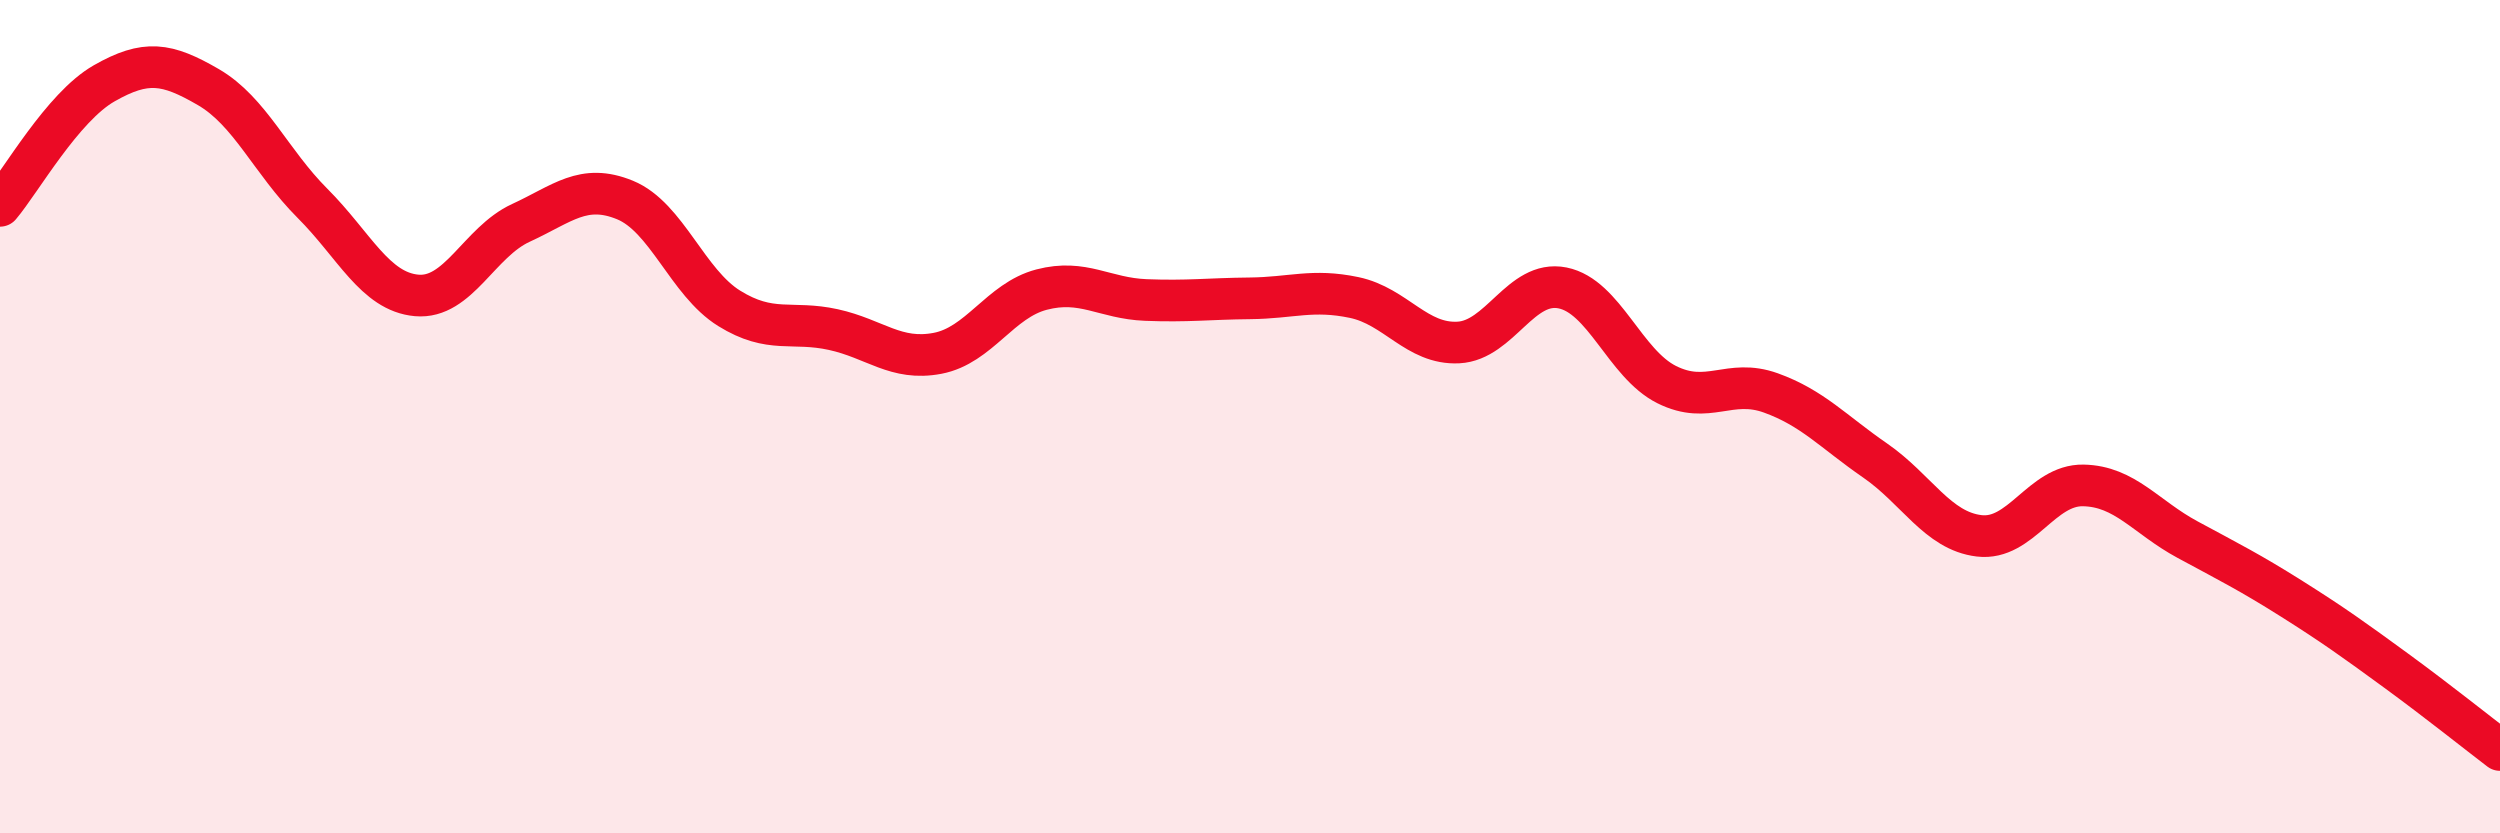 
    <svg width="60" height="20" viewBox="0 0 60 20" xmlns="http://www.w3.org/2000/svg">
      <path
        d="M 0,4.94 C 0.5,4.35 1.5,2.57 2.5,2 C 3.5,1.43 4,1.51 5,2.09 C 6,2.67 6.5,3.88 7.5,4.88 C 8.5,5.88 9,7 10,7.09 C 11,7.18 11.5,5.81 12.5,5.35 C 13.5,4.89 14,4.39 15,4.8 C 16,5.21 16.5,6.78 17.5,7.4 C 18.5,8.02 19,7.69 20,7.91 C 21,8.13 21.5,8.67 22.5,8.48 C 23.5,8.29 24,7.21 25,6.95 C 26,6.69 26.5,7.16 27.5,7.2 C 28.5,7.24 29,7.17 30,7.16 C 31,7.15 31.5,6.93 32.5,7.14 C 33.5,7.35 34,8.27 35,8.22 C 36,8.17 36.5,6.71 37.5,6.91 C 38.5,7.11 39,8.73 40,9.23 C 41,9.73 41.5,9.07 42.5,9.43 C 43.5,9.79 44,10.36 45,11.05 C 46,11.74 46.5,12.74 47.5,12.86 C 48.5,12.98 49,11.63 50,11.65 C 51,11.67 51.5,12.41 52.5,12.95 C 53.5,13.49 54,13.74 55,14.37 C 56,15 56.5,15.36 57.5,16.09 C 58.5,16.82 59.5,17.62 60,18L60 20L0 20Z"
        fill="#EB0A25"
        opacity="0.1"
        stroke-linecap="round"
        stroke-linejoin="round"
      />
      <path
        d="M 0,4.94 C 0.5,4.35 1.5,2.57 2.5,2 C 3.5,1.43 4,1.51 5,2.09 C 6,2.67 6.5,3.88 7.5,4.88 C 8.5,5.88 9,7 10,7.09 C 11,7.18 11.5,5.81 12.5,5.35 C 13.5,4.89 14,4.39 15,4.8 C 16,5.21 16.5,6.78 17.5,7.4 C 18.5,8.02 19,7.69 20,7.91 C 21,8.13 21.5,8.67 22.5,8.48 C 23.5,8.29 24,7.21 25,6.95 C 26,6.69 26.5,7.16 27.5,7.2 C 28.5,7.24 29,7.17 30,7.16 C 31,7.15 31.5,6.93 32.5,7.14 C 33.5,7.35 34,8.27 35,8.22 C 36,8.17 36.5,6.71 37.5,6.91 C 38.5,7.11 39,8.73 40,9.23 C 41,9.73 41.5,9.07 42.5,9.43 C 43.5,9.79 44,10.36 45,11.05 C 46,11.74 46.5,12.74 47.5,12.86 C 48.5,12.98 49,11.63 50,11.65 C 51,11.67 51.5,12.41 52.5,12.95 C 53.5,13.49 54,13.74 55,14.37 C 56,15 56.5,15.36 57.5,16.09 C 58.5,16.82 59.5,17.62 60,18"
        stroke="#EB0A25"
        stroke-width="1"
        fill="none"
        stroke-linecap="round"
        stroke-linejoin="round"
      />
    </svg>
  